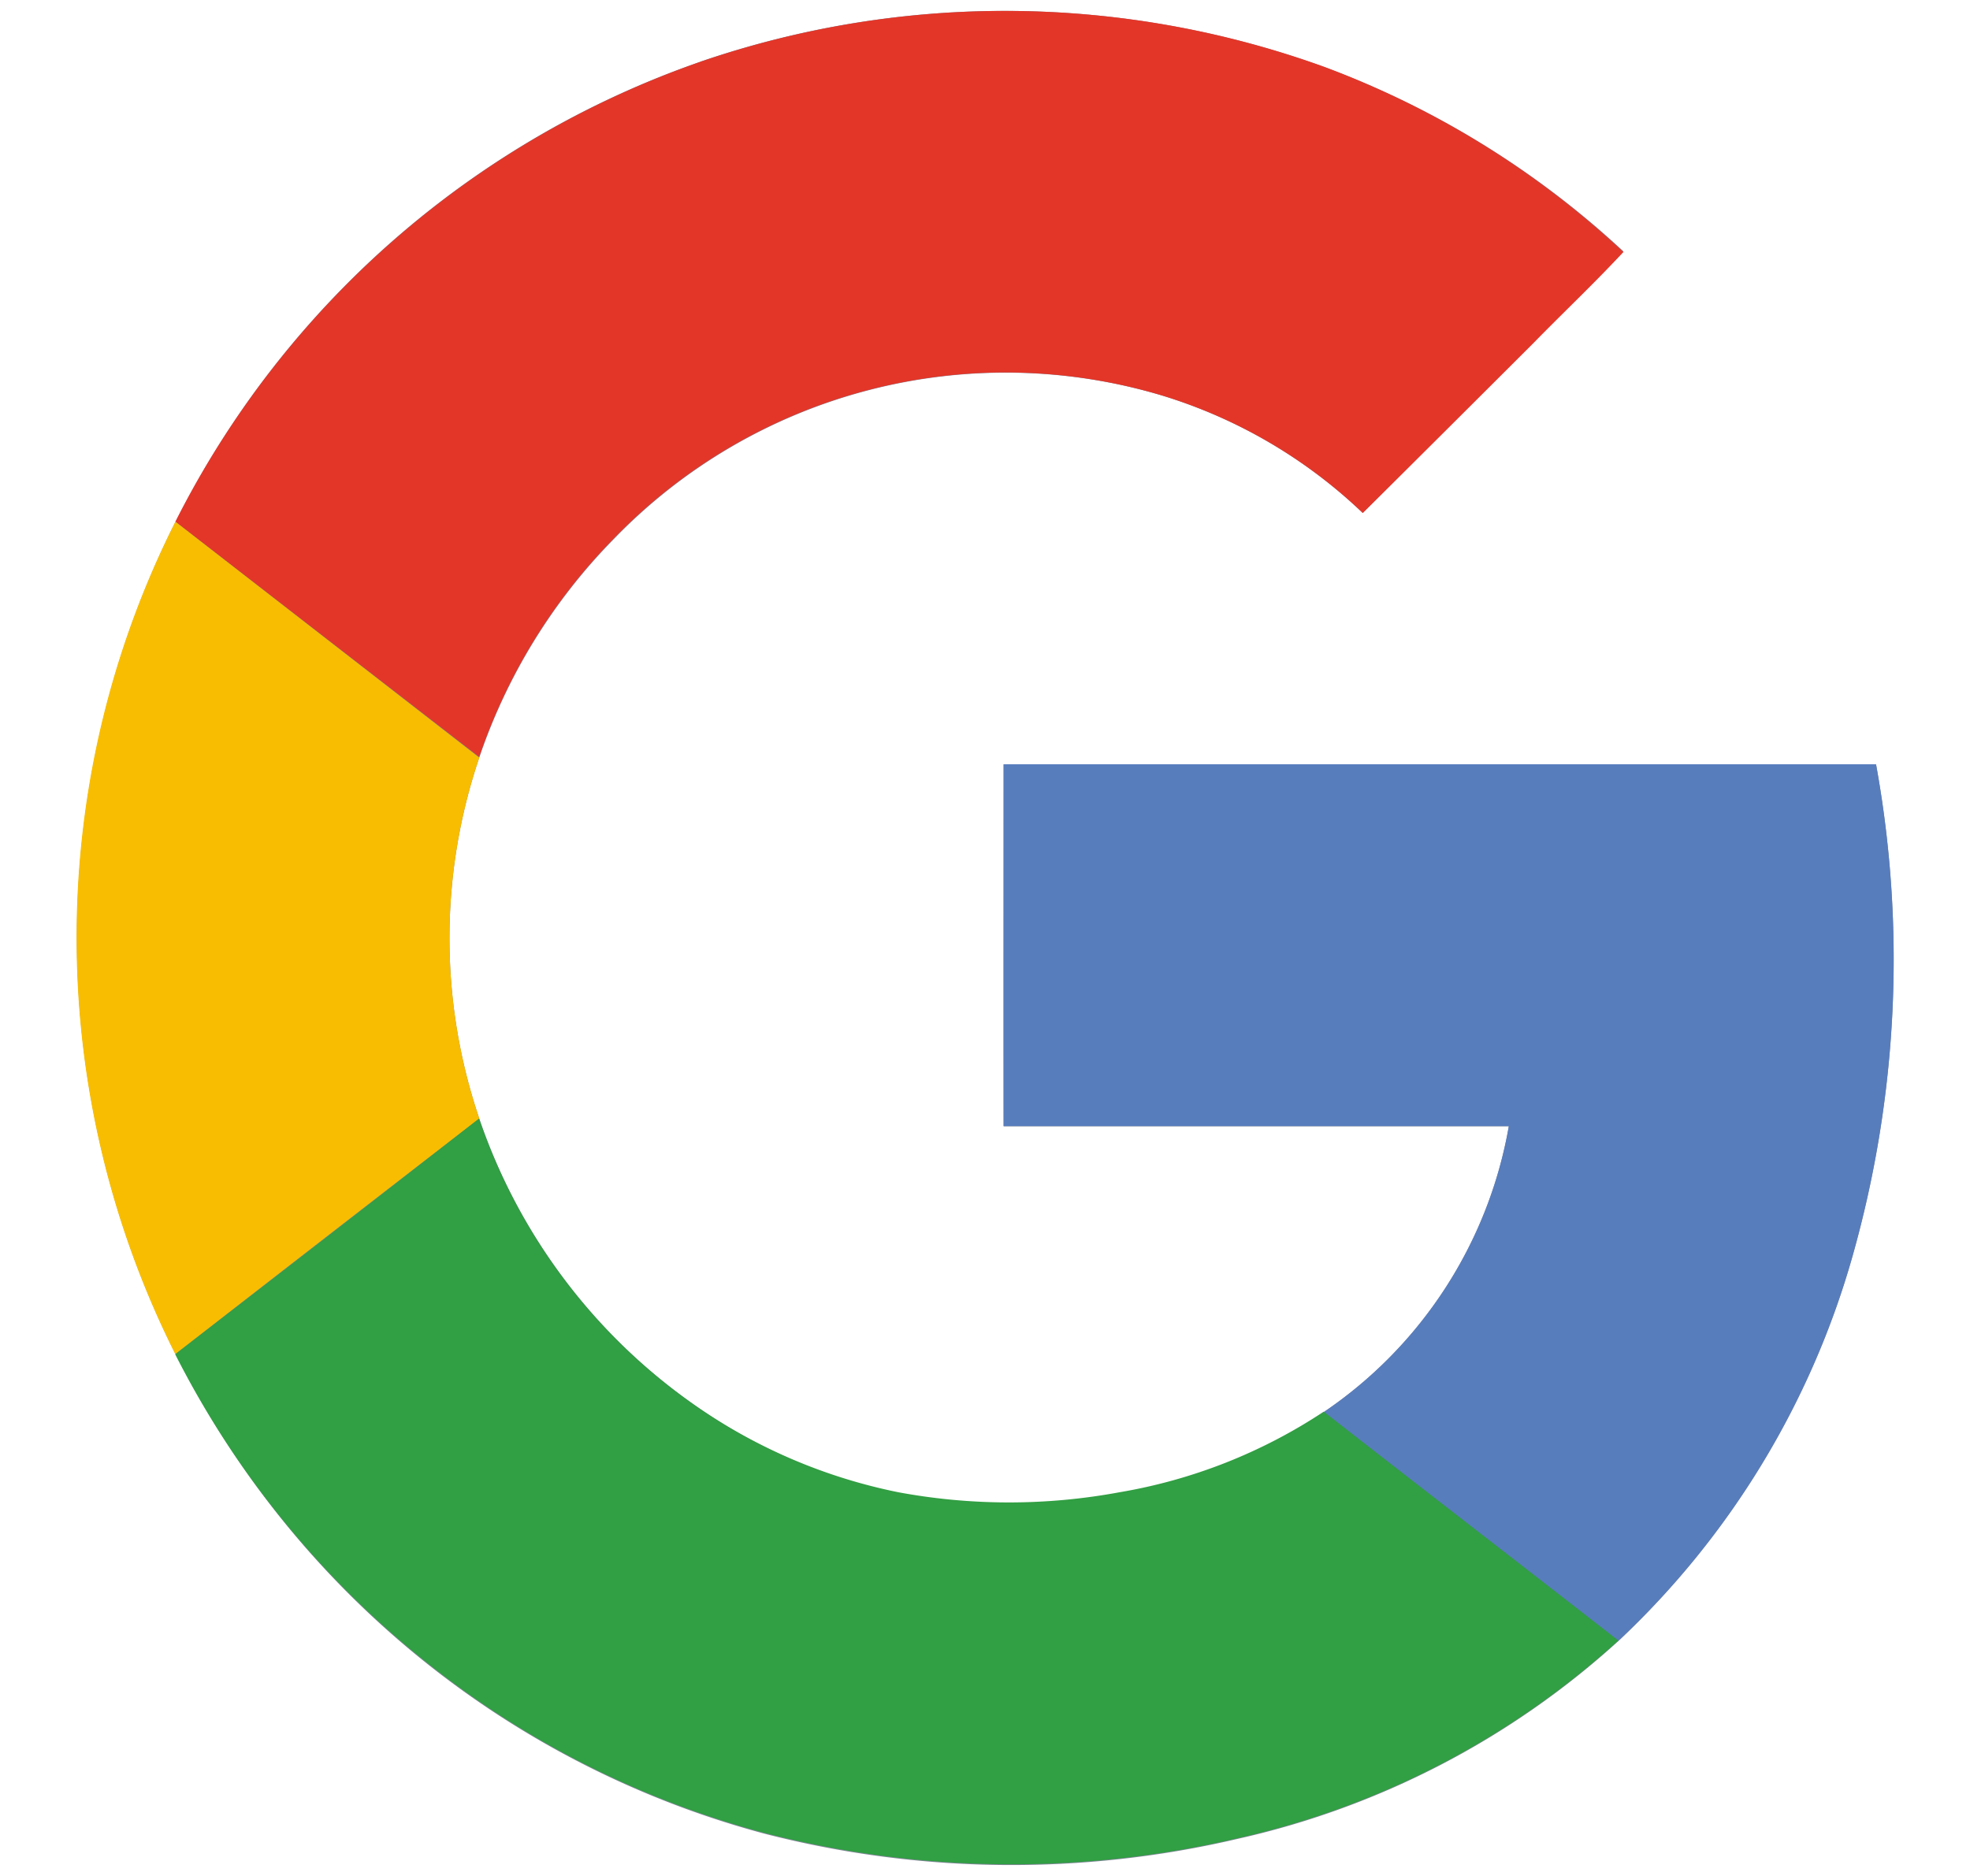 <svg width="21" height="20" viewBox="0 0 21 20" fill="none" xmlns="http://www.w3.org/2000/svg"><g clip-path="url(#clip0_6569_2101)"><path d="M7.467.658a9.887 9.887 0 00.677 18.89c1.656.428 3.391.447 5.056.055a8.926 8.926 0 004.047-2.103 8.975 8.975 0 002.5-4.103c.483-1.707.57-3.502.252-5.247h-9.3v3.858h5.385a4.643 4.643 0 01-1.978 3.05 5.648 5.648 0 01-2.176.86c-.78.144-1.58.144-2.36 0a5.805 5.805 0 01-2.195-.959 6.14 6.14 0 01-2.266-3.034 5.986 5.986 0 010-3.848 6.133 6.133 0 011.435-2.33 5.808 5.808 0 015.851-1.528 5.356 5.356 0 012.132 1.25 596.87 596.87 0 001.818-1.817c.313-.327.654-.638.961-.972A9.566 9.566 0 0014.125.717a10 10 0 00-6.658-.06z" fill="#7E8596"/><path d="M7.468.658a10 10 0 016.657.058 9.566 9.566 0 013.18 1.971c-.312.335-.642.647-.96.972a974.47 974.47 0 01-1.818 1.81 5.357 5.357 0 00-2.131-1.25A5.808 5.808 0 006.543 5.74a6.133 6.133 0 00-1.435 2.33L1.87 5.561A9.927 9.927 0 017.468.658z" fill="#E33629"/><path d="M1.01 8.047a9.833 9.833 0 01.86-2.485l3.239 2.515a5.986 5.986 0 000 3.848c-1.08.833-2.16 1.67-3.24 2.512a9.895 9.895 0 01-.859-6.39z" fill="#F8BD00"/><path d="M10.698 8.148h9.3c.318 1.746.232 3.54-.252 5.247a8.975 8.975 0 01-2.5 4.103c-1.045-.815-2.095-1.625-3.14-2.44a4.646 4.646 0 001.978-3.053h-5.386c-.002-1.285 0-2.57 0-3.857z" fill="#587DBD"/><path d="M1.867 14.438c1.08-.834 2.16-1.671 3.24-2.513a6.141 6.141 0 002.268 3.034c.66.467 1.409.79 2.2.95.78.145 1.58.145 2.36 0a5.651 5.651 0 002.176-.859c1.045.816 2.095 1.625 3.14 2.44a8.926 8.926 0 01-4.046 2.105c-1.665.392-3.4.373-5.057-.054a9.843 9.843 0 01-3.593-1.811 9.958 9.958 0 01-2.688-3.293z" fill="#319F43"/></g><defs><clipPath id="clip0_6569_2101"><path fill="#fff" transform="translate(.5)" d="M0 0h20v20H0z"/></clipPath></defs></svg>